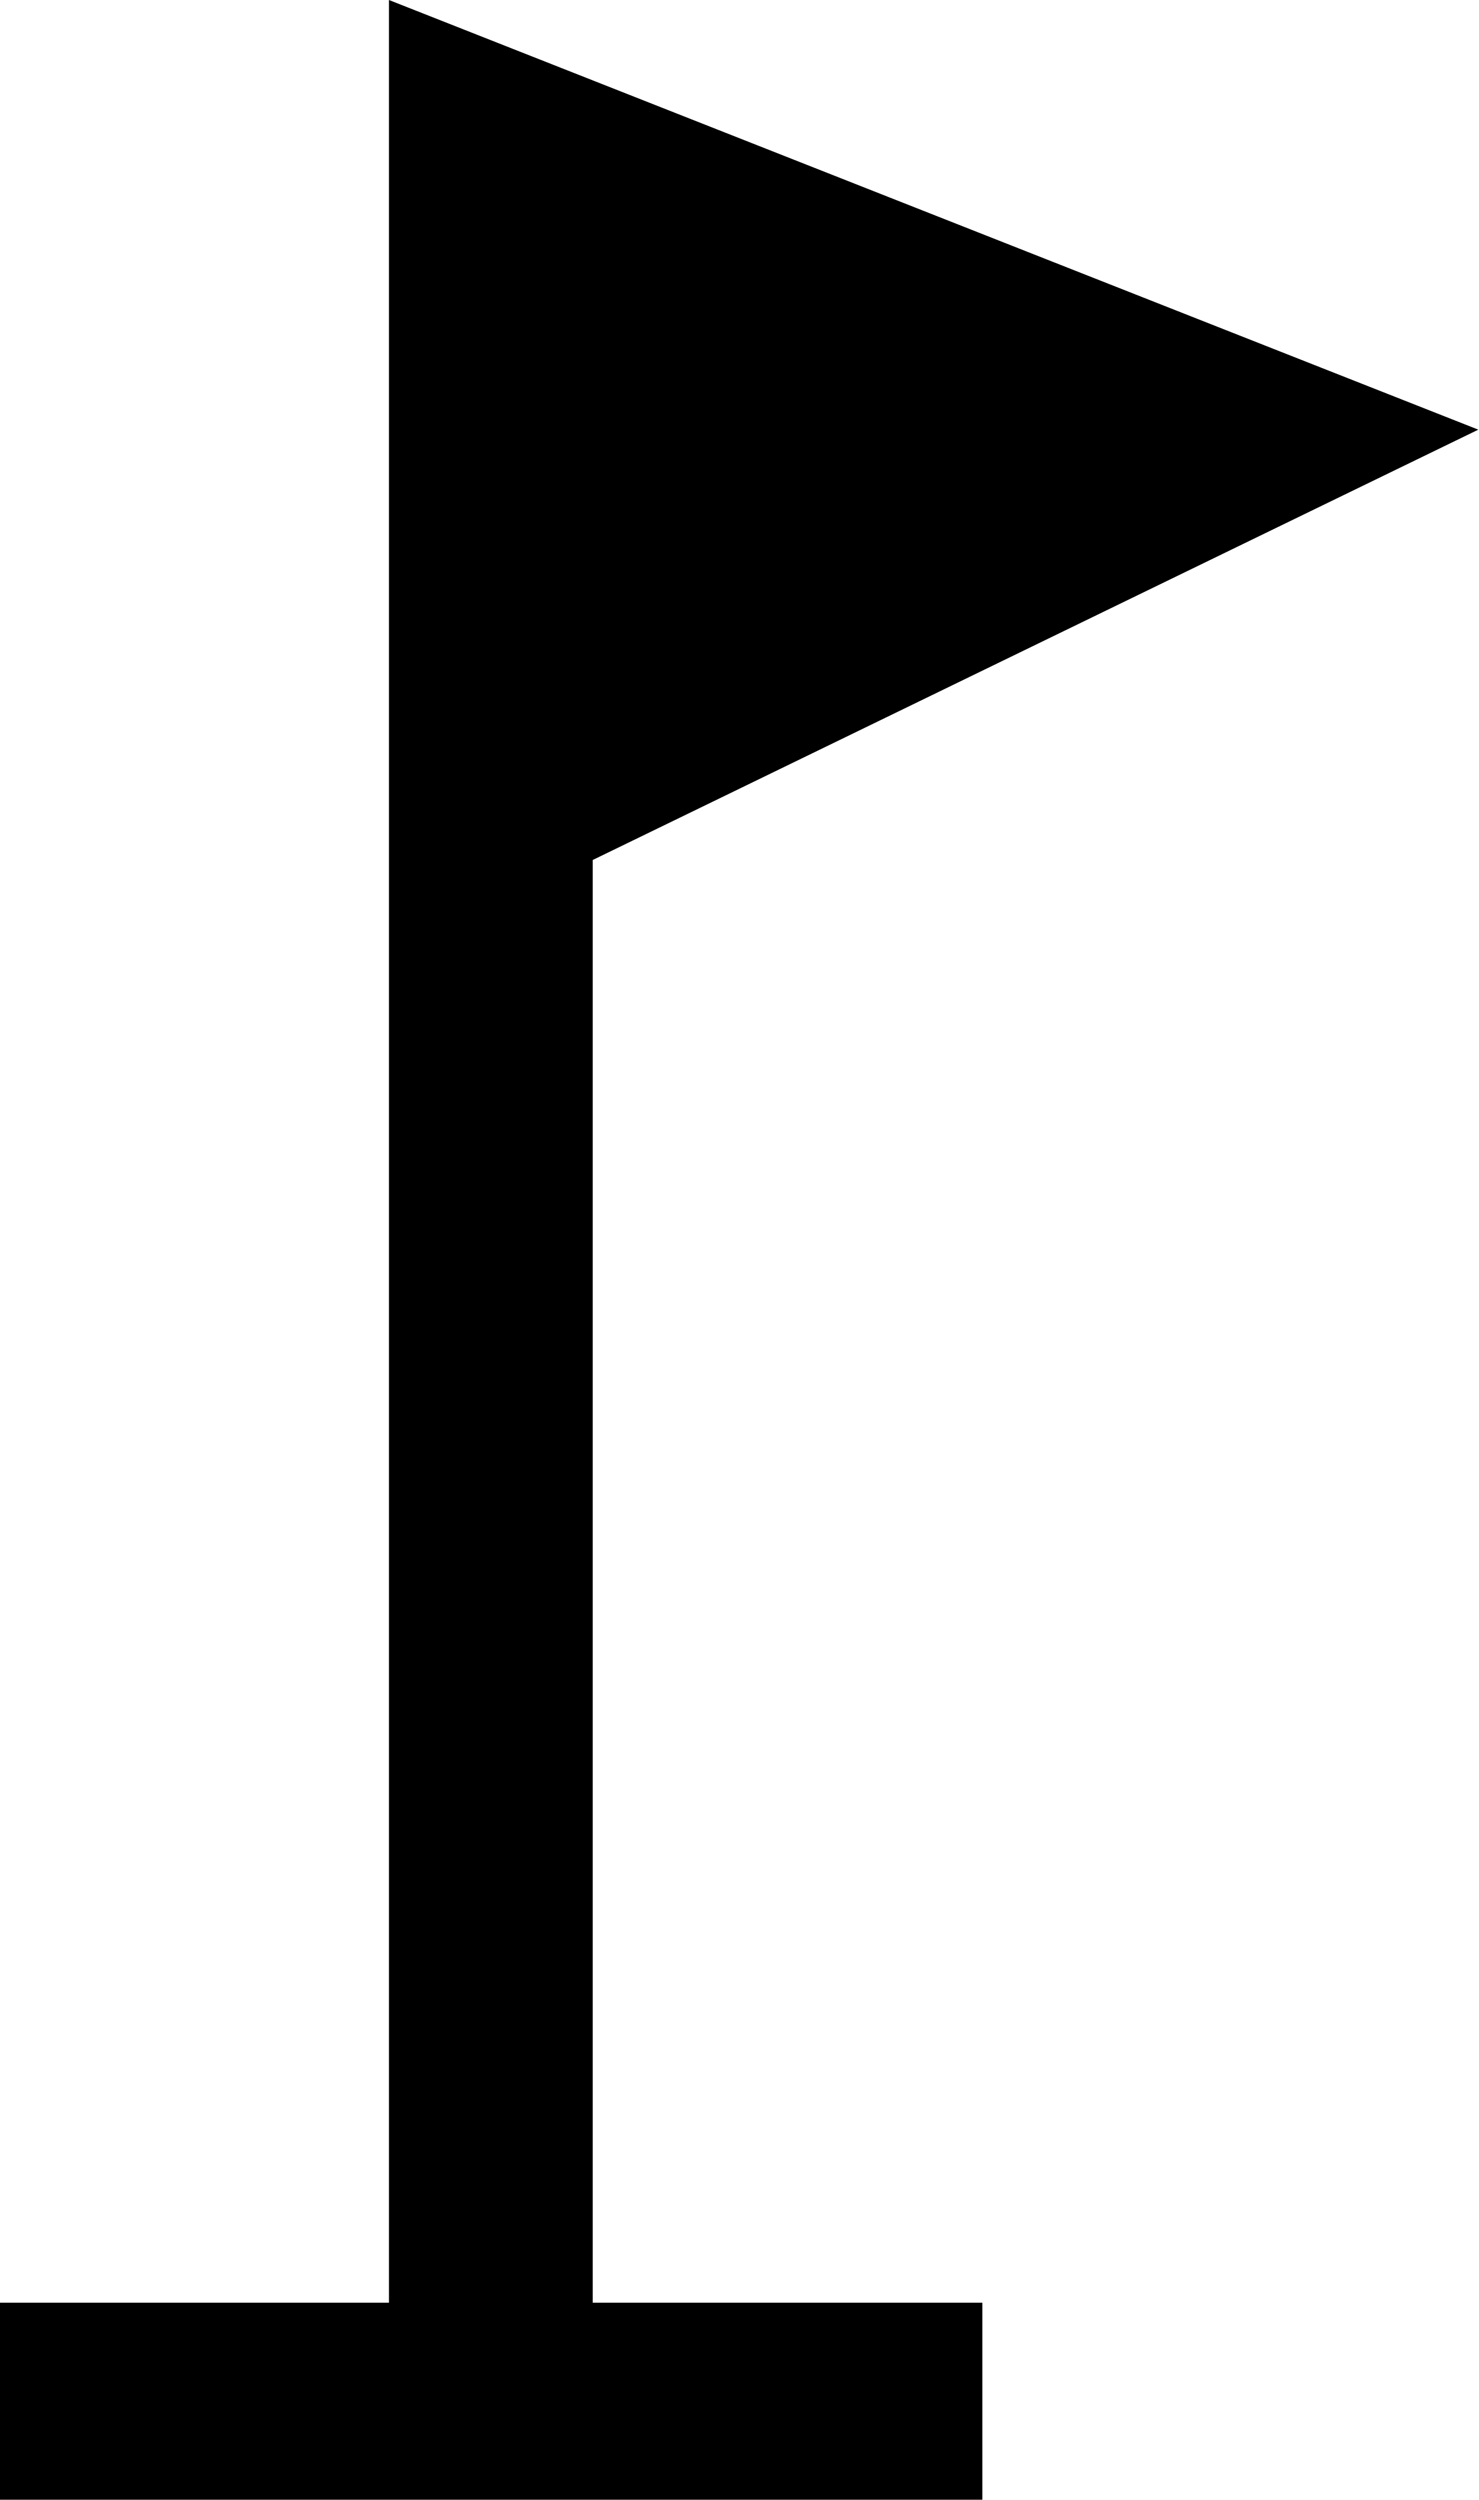 <svg xmlns="http://www.w3.org/2000/svg" fill-rule="evenodd" height="588.515" preserveAspectRatio="none" stroke-linecap="round" viewBox="0 0 2156 3642" width="348.356"><style>.brush0{fill:#fff}.pen0{stroke:#000;stroke-width:1;stroke-linejoin:round}</style><path style="stroke:none;fill:#000" d="M567 0v3355H-1v287h1433v-287H864V1253l1291-627L567 0z"/></svg>

